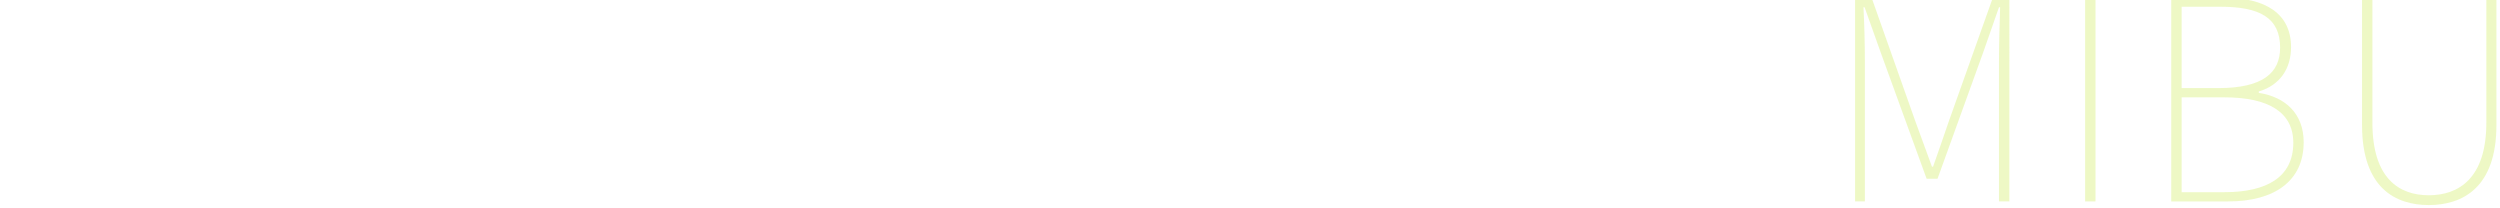 <?xml version="1.0" encoding="UTF-8"?>
<svg id="_レイヤー_2" data-name="レイヤー 2" xmlns="http://www.w3.org/2000/svg" xmlns:xlink="http://www.w3.org/1999/xlink" viewBox="0 0 1918.55 160">
  <defs>
    <style>
      .cls-1 {
        opacity: .5;
      }

      .cls-2 {
        fill: #ddf28b;
      }

      .cls-3 {
        clip-path: url(#clippath);
      }

      .cls-4 {
        fill: none;
      }
    </style>
    <clipPath id="clippath">
      <rect class="cls-4" width="1918.55" height="160"/>
    </clipPath>
  </defs>
  <g id="PC">
    <g class="cls-3">
      <g class="cls-1">
        <path class="cls-2" d="M1423.62-1.73h12.7l33.37,94.3c4.31,11.63,8.61,23.47,12.92,35.31h.86c4.31-11.84,8.18-23.68,12.27-35.31L1529.33-1.73h12.7V154.58h-7.97V46.5c0-12.27,.43-28.21,.86-40.91h-.86l-12.06,34.45-35.09,97.1h-8.4l-35.31-97.1-12.27-34.45h-.86c.65,12.7,1.08,28.63,1.08,40.91v108.08h-7.54V-1.73Z"/>
        <path class="cls-2" d="M1600.17-1.73h7.97V154.58h-7.97V-1.73Z"/>
        <path class="cls-2" d="M1666.26-1.73h40.91c31.22,0,51.03,12.06,51.03,37.89,0,16.58-8.61,29.28-24.76,34.02v1.08c20.67,3.23,34.45,16.15,34.45,37.89,0,29.71-22.39,45.43-57.92,45.43h-43.71V-1.73Zm36.17,69.33c34.02,0,47.37-11.63,47.37-31,0-23.04-15.72-31.43-45.86-31.43h-29.71v62.44h28.2Zm4.74,79.88c32.51,0,52.75-11.63,52.75-37.89,0-23.68-19.38-34.88-52.75-34.88h-32.94v72.77h32.94Z"/>
        <path class="cls-2" d="M1812.67,96.01V-1.73h7.97V94.29c0,42.84,20.67,55.55,43.28,55.55s44.14-12.7,44.14-55.55V-1.73h7.75V96.01c0,48.44-26.48,61.36-51.89,61.36s-51.24-12.92-51.24-61.36Z"/>
      </g>
    </g>
  </g>
</svg>